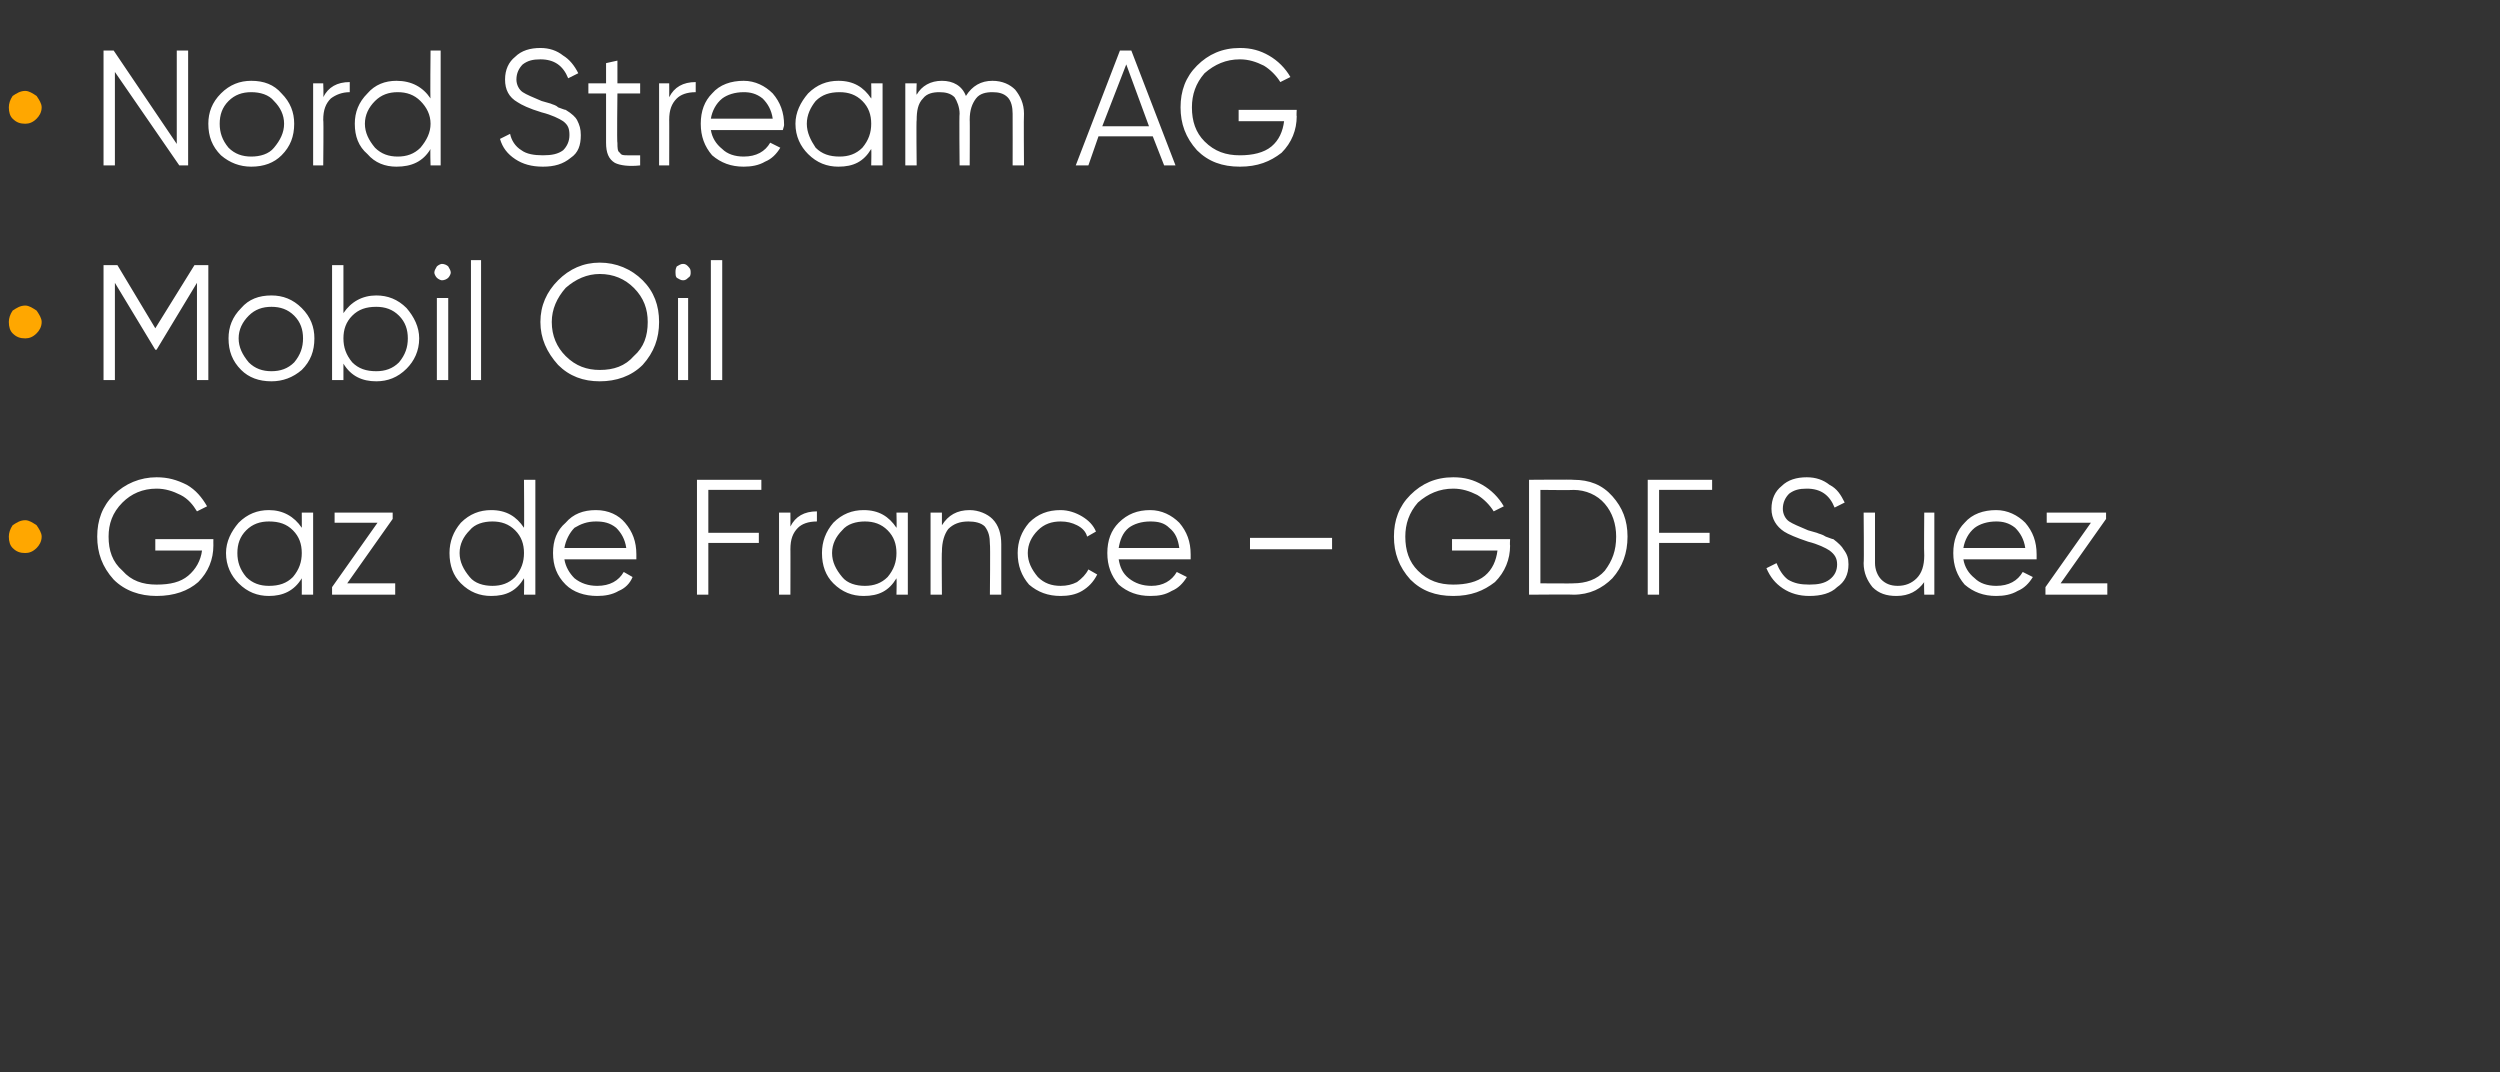 <?xml version="1.0" standalone="no"?>
<!DOCTYPE svg PUBLIC "-//W3C//DTD SVG 1.1//EN" "http://www.w3.org/Graphics/SVG/1.1/DTD/svg11.dtd">
<svg xmlns="http://www.w3.org/2000/svg" version="1.1" width="198px" height="84.9px" viewBox="0 -3 198 84.9" style="top:-3px">
  <rect x="0" y="-3" width="198" height="84.9" fill="#333333" stroke="none"/>
  <desc>• Nord Stream AG • Mobil Oil • Gaz de France – GDF Suez</desc>
  <defs/>
  <g id="Polygon147586">
    <path d="M 12.3 39.7 L 16.9 39.7 C 16.9 39.7 16.89 40.21 16.9 40.2 C 16.9 41.3 16.5 42.3 15.7 43.1 C 14.9 43.8 13.8 44.2 12.4 44.2 C 11.1 44.2 9.9 43.8 9 42.9 C 8.1 41.9 7.7 40.8 7.7 39.5 C 7.7 38.2 8.1 37.1 9 36.2 C 9.9 35.3 11.1 34.8 12.4 34.8 C 13.3 34.8 14 35 14.8 35.4 C 15.5 35.8 16 36.4 16.4 37.1 C 16.4 37.1 15.6 37.5 15.6 37.5 C 15.3 37 14.9 36.5 14.3 36.2 C 13.7 35.9 13.1 35.7 12.4 35.7 C 11.3 35.7 10.4 36.1 9.7 36.8 C 8.9 37.6 8.6 38.5 8.6 39.5 C 8.6 40.6 8.9 41.5 9.7 42.2 C 10.4 43 11.3 43.3 12.4 43.3 C 13.5 43.3 14.3 43.1 14.9 42.6 C 15.5 42.1 15.9 41.4 16 40.6 C 15.95 40.6 12.3 40.6 12.3 40.6 L 12.3 39.7 Z M 21.3 37.4 C 22.4 37.4 23.3 37.9 23.9 38.8 C 23.91 38.85 23.9 37.6 23.9 37.6 L 24.8 37.6 L 24.8 44.1 L 23.9 44.1 C 23.9 44.1 23.91 42.8 23.9 42.8 C 23.3 43.8 22.4 44.2 21.3 44.2 C 20.4 44.2 19.6 43.9 18.9 43.2 C 18.3 42.6 17.9 41.8 17.9 40.8 C 17.9 39.9 18.3 39.1 18.9 38.4 C 19.6 37.7 20.4 37.4 21.3 37.4 C 21.3 37.4 21.3 37.4 21.3 37.4 Z M 18.8 40.8 C 18.8 41.5 19 42.1 19.5 42.7 C 20 43.2 20.6 43.4 21.3 43.4 C 22.1 43.4 22.7 43.2 23.2 42.7 C 23.7 42.1 23.9 41.5 23.9 40.8 C 23.9 40.1 23.7 39.5 23.2 39 C 22.7 38.5 22.1 38.3 21.3 38.3 C 20.6 38.3 20 38.5 19.5 39 C 19 39.5 18.8 40.1 18.8 40.8 C 18.8 40.8 18.8 40.8 18.8 40.8 Z M 31.1 38.1 L 27.5 43.2 L 31.3 43.2 L 31.3 44.1 L 26.3 44.1 L 26.3 43.5 L 29.9 38.4 L 26.5 38.4 L 26.5 37.6 L 31.1 37.6 L 31.1 38.1 Z M 38.9 37.4 C 40.1 37.4 40.9 37.9 41.5 38.8 C 41.53 38.85 41.5 35 41.5 35 L 42.4 35 L 42.4 44.1 L 41.5 44.1 C 41.5 44.1 41.53 42.8 41.5 42.8 C 40.9 43.8 40.1 44.2 38.9 44.2 C 38 44.2 37.2 43.9 36.5 43.2 C 35.9 42.6 35.6 41.8 35.6 40.8 C 35.6 39.9 35.9 39.1 36.5 38.4 C 37.2 37.7 38 37.4 38.9 37.4 C 38.9 37.4 38.9 37.4 38.9 37.4 Z M 36.4 40.8 C 36.4 41.5 36.7 42.1 37.2 42.7 C 37.6 43.2 38.3 43.4 39 43.4 C 39.7 43.4 40.3 43.2 40.8 42.7 C 41.3 42.1 41.5 41.5 41.5 40.8 C 41.5 40.1 41.3 39.5 40.8 39 C 40.3 38.5 39.7 38.3 39 38.3 C 38.3 38.3 37.6 38.5 37.2 39 C 36.7 39.5 36.4 40.1 36.4 40.8 C 36.4 40.8 36.4 40.8 36.4 40.8 Z M 44.8 38.4 C 45.4 37.7 46.2 37.4 47.2 37.4 C 48.2 37.4 49 37.8 49.5 38.4 C 50.1 39.1 50.4 39.9 50.4 40.9 C 50.4 40.9 50.4 41 50.4 41.3 C 50.4 41.3 44.7 41.3 44.7 41.3 C 44.8 41.9 45.1 42.4 45.5 42.8 C 46 43.2 46.6 43.4 47.3 43.4 C 48.3 43.4 49 43 49.4 42.3 C 49.4 42.3 50.1 42.7 50.1 42.7 C 49.9 43.2 49.5 43.6 49 43.8 C 48.5 44.1 47.9 44.2 47.3 44.2 C 46.3 44.2 45.4 43.9 44.8 43.3 C 44.1 42.6 43.8 41.8 43.8 40.8 C 43.8 39.8 44.1 39 44.8 38.4 C 44.8 38.4 44.8 38.4 44.8 38.4 Z M 48.8 38.8 C 48.3 38.4 47.8 38.3 47.2 38.3 C 46.5 38.3 46 38.5 45.5 38.8 C 45.1 39.2 44.8 39.8 44.7 40.4 C 44.7 40.4 49.6 40.4 49.6 40.4 C 49.5 39.7 49.2 39.2 48.8 38.8 C 48.8 38.8 48.8 38.8 48.8 38.8 Z M 60.3 35 L 60.3 35.8 L 56.1 35.8 L 56.1 39.2 L 60.1 39.2 L 60.1 40 L 56.1 40 L 56.1 44.1 L 55.2 44.1 L 55.2 35 L 60.3 35 Z M 62.6 37.6 C 62.6 37.6 62.61 38.65 62.6 38.7 C 63 37.9 63.7 37.5 64.7 37.5 C 64.7 37.5 64.7 38.3 64.7 38.3 C 64 38.3 63.5 38.5 63.2 38.8 C 62.8 39.2 62.6 39.7 62.6 40.5 C 62.61 40.46 62.6 44.1 62.6 44.1 L 61.7 44.1 L 61.7 37.6 L 62.6 37.6 Z M 68.4 37.4 C 69.6 37.4 70.4 37.9 71 38.8 C 71.03 38.85 71 37.6 71 37.6 L 71.9 37.6 L 71.9 44.1 L 71 44.1 C 71 44.1 71.03 42.8 71 42.8 C 70.4 43.8 69.6 44.2 68.4 44.2 C 67.5 44.2 66.7 43.9 66 43.2 C 65.4 42.6 65.1 41.8 65.1 40.8 C 65.1 39.9 65.4 39.1 66 38.4 C 66.7 37.7 67.5 37.4 68.4 37.4 C 68.4 37.4 68.4 37.4 68.4 37.4 Z M 65.9 40.8 C 65.9 41.5 66.2 42.1 66.7 42.7 C 67.1 43.2 67.8 43.4 68.5 43.4 C 69.2 43.4 69.8 43.2 70.3 42.7 C 70.8 42.1 71 41.5 71 40.8 C 71 40.1 70.8 39.5 70.3 39 C 69.8 38.5 69.2 38.3 68.5 38.3 C 67.8 38.3 67.1 38.5 66.7 39 C 66.2 39.5 65.9 40.1 65.9 40.8 C 65.9 40.8 65.9 40.8 65.9 40.8 Z M 74.6 38.6 C 75.1 37.8 75.8 37.4 76.8 37.4 C 77.5 37.4 78.2 37.7 78.6 38.1 C 79.1 38.6 79.3 39.3 79.3 40.1 C 79.3 40.08 79.3 44.1 79.3 44.1 L 78.4 44.1 C 78.4 44.1 78.44 40.08 78.4 40.1 C 78.4 39.5 78.3 39.1 78 38.7 C 77.7 38.4 77.2 38.3 76.7 38.3 C 76 38.3 75.5 38.5 75.1 38.9 C 74.8 39.3 74.6 39.9 74.6 40.7 C 74.57 40.67 74.6 44.1 74.6 44.1 L 73.7 44.1 L 73.7 37.6 L 74.6 37.6 L 74.6 38.6 C 74.6 38.6 74.57 38.59 74.6 38.6 Z M 84 44.2 C 83 44.2 82.2 43.9 81.5 43.3 C 80.9 42.6 80.6 41.8 80.6 40.8 C 80.6 39.9 80.9 39.1 81.5 38.4 C 82.2 37.7 83 37.4 84 37.4 C 84.6 37.4 85.2 37.6 85.7 37.9 C 86.2 38.2 86.6 38.6 86.8 39.1 C 86.8 39.1 86.1 39.5 86.1 39.5 C 86 39.1 85.7 38.8 85.3 38.6 C 84.9 38.4 84.5 38.3 84 38.3 C 83.3 38.3 82.7 38.5 82.2 39 C 81.7 39.5 81.4 40.1 81.4 40.8 C 81.4 41.5 81.7 42.1 82.2 42.7 C 82.7 43.2 83.3 43.4 84 43.4 C 84.5 43.4 84.9 43.3 85.3 43.1 C 85.7 42.8 86 42.5 86.2 42.1 C 86.2 42.1 86.9 42.5 86.9 42.5 C 86.6 43.1 86.2 43.5 85.7 43.8 C 85.2 44.1 84.6 44.2 84 44.2 Z M 88.6 38.4 C 89.3 37.7 90.1 37.4 91.1 37.4 C 92 37.4 92.8 37.8 93.4 38.4 C 94 39.1 94.3 39.9 94.3 40.9 C 94.3 40.9 94.3 41 94.3 41.3 C 94.3 41.3 88.6 41.3 88.6 41.3 C 88.7 41.9 88.9 42.4 89.4 42.8 C 89.9 43.2 90.5 43.4 91.2 43.4 C 92.1 43.4 92.8 43 93.2 42.3 C 93.2 42.3 94 42.7 94 42.7 C 93.7 43.2 93.3 43.6 92.8 43.8 C 92.3 44.1 91.8 44.2 91.1 44.2 C 90.1 44.2 89.3 43.9 88.6 43.3 C 88 42.6 87.7 41.8 87.7 40.8 C 87.7 39.8 88 39 88.6 38.4 C 88.6 38.4 88.6 38.4 88.6 38.4 Z M 92.6 38.8 C 92.2 38.4 91.7 38.3 91.1 38.3 C 90.4 38.3 89.8 38.5 89.4 38.8 C 88.9 39.2 88.7 39.8 88.6 40.4 C 88.6 40.4 93.4 40.4 93.4 40.4 C 93.3 39.7 93.1 39.2 92.6 38.8 C 92.6 38.8 92.6 38.8 92.6 38.8 Z M 105.5 40.5 L 99 40.5 L 99 39.6 L 105.5 39.6 L 105.5 40.5 Z M 115 39.7 L 119.6 39.7 C 119.6 39.7 119.57 40.21 119.6 40.2 C 119.6 41.3 119.2 42.3 118.4 43.1 C 117.5 43.8 116.5 44.2 115.1 44.2 C 113.7 44.2 112.6 43.8 111.7 42.9 C 110.8 41.9 110.4 40.8 110.4 39.5 C 110.4 38.2 110.8 37.1 111.7 36.2 C 112.6 35.3 113.7 34.8 115.1 34.8 C 116 34.8 116.7 35 117.4 35.4 C 118.1 35.8 118.7 36.4 119.1 37.1 C 119.1 37.1 118.3 37.5 118.3 37.5 C 118 37 117.5 36.5 117 36.2 C 116.4 35.9 115.8 35.7 115.1 35.7 C 114 35.7 113.1 36.1 112.3 36.8 C 111.6 37.6 111.3 38.5 111.3 39.5 C 111.3 40.6 111.6 41.5 112.3 42.2 C 113.1 43 114 43.3 115.1 43.3 C 116.1 43.3 117 43.1 117.6 42.6 C 118.2 42.1 118.5 41.4 118.6 40.6 C 118.64 40.6 115 40.6 115 40.6 L 115 39.7 Z M 121.1 35 C 121.1 35 124.64 34.97 124.6 35 C 125.9 35 126.9 35.4 127.7 36.3 C 128.5 37.2 128.9 38.2 128.9 39.5 C 128.9 40.8 128.5 41.9 127.7 42.8 C 126.9 43.6 125.9 44.1 124.6 44.1 C 124.64 44.07 121.1 44.1 121.1 44.1 L 121.1 35 Z M 122 43.2 C 122 43.2 124.64 43.22 124.6 43.2 C 125.6 43.2 126.5 42.9 127.1 42.2 C 127.7 41.4 128 40.6 128 39.5 C 128 38.5 127.7 37.6 127.1 36.9 C 126.5 36.2 125.6 35.8 124.6 35.8 C 124.64 35.83 122 35.8 122 35.8 L 122 43.2 Z M 135.6 35 L 135.6 35.8 L 131.4 35.8 L 131.4 39.2 L 135.4 39.2 L 135.4 40 L 131.4 40 L 131.4 44.1 L 130.5 44.1 L 130.5 35 L 135.6 35 Z M 145.5 43.5 C 145 44 144.2 44.2 143.3 44.2 C 142.5 44.2 141.8 44 141.2 43.6 C 140.6 43.2 140.2 42.7 139.9 42 C 139.9 42 140.7 41.6 140.7 41.6 C 140.9 42.1 141.2 42.6 141.6 42.9 C 142.1 43.2 142.6 43.3 143.3 43.3 C 144 43.3 144.5 43.2 144.9 42.9 C 145.3 42.6 145.5 42.2 145.5 41.7 C 145.5 41.2 145.3 40.9 144.9 40.6 C 144.6 40.4 144 40.1 143.2 39.9 C 142.3 39.6 141.6 39.3 141.3 39.1 C 140.7 38.7 140.3 38.1 140.3 37.3 C 140.3 36.5 140.6 35.9 141.1 35.5 C 141.6 35 142.3 34.8 143.1 34.8 C 143.8 34.8 144.4 35 144.9 35.4 C 145.5 35.7 145.8 36.2 146.1 36.8 C 146.1 36.8 145.3 37.2 145.3 37.2 C 144.9 36.2 144.2 35.7 143.1 35.7 C 142.5 35.7 142.1 35.8 141.7 36.1 C 141.4 36.4 141.2 36.8 141.2 37.3 C 141.2 37.7 141.4 38.1 141.7 38.3 C 142 38.5 142.5 38.7 143.2 39 C 143.2 39 143.9 39.2 143.9 39.2 C 144.1 39.3 144.3 39.3 144.6 39.5 C 144.9 39.6 145.1 39.7 145.2 39.7 C 145.6 40 145.9 40.3 146 40.5 C 146.3 40.9 146.4 41.2 146.4 41.7 C 146.4 42.5 146.1 43.1 145.5 43.5 C 145.5 43.5 145.5 43.5 145.5 43.5 Z M 152.4 41 C 152.37 40.98 152.4 37.6 152.4 37.6 L 153.2 37.6 L 153.2 44.1 L 152.4 44.1 C 152.4 44.1 152.37 43.06 152.4 43.1 C 151.9 43.8 151.2 44.2 150.2 44.2 C 149.4 44.2 148.8 44 148.3 43.5 C 147.9 43 147.6 42.4 147.6 41.6 C 147.64 41.57 147.6 37.6 147.6 37.6 L 148.5 37.6 C 148.5 37.6 148.5 41.57 148.5 41.6 C 148.5 42.1 148.7 42.6 149 42.9 C 149.3 43.2 149.7 43.4 150.3 43.4 C 150.9 43.4 151.4 43.2 151.8 42.8 C 152.2 42.4 152.4 41.8 152.4 41 Z M 155.6 38.4 C 156.2 37.7 157.1 37.4 158.1 37.4 C 159 37.4 159.8 37.8 160.4 38.4 C 161 39.1 161.3 39.9 161.3 40.9 C 161.3 40.9 161.3 41 161.3 41.3 C 161.3 41.3 155.5 41.3 155.5 41.3 C 155.6 41.9 155.9 42.4 156.4 42.8 C 156.8 43.2 157.4 43.4 158.1 43.4 C 159.1 43.4 159.8 43 160.2 42.3 C 160.2 42.3 161 42.7 161 42.7 C 160.7 43.2 160.3 43.6 159.8 43.8 C 159.3 44.1 158.7 44.2 158.1 44.2 C 157.1 44.2 156.3 43.9 155.6 43.3 C 155 42.6 154.7 41.8 154.7 40.8 C 154.7 39.8 155 39 155.6 38.4 C 155.6 38.4 155.6 38.4 155.6 38.4 Z M 159.6 38.8 C 159.1 38.4 158.6 38.3 158.1 38.3 C 157.4 38.3 156.8 38.5 156.4 38.8 C 155.9 39.2 155.6 39.8 155.5 40.4 C 155.5 40.4 160.4 40.4 160.4 40.4 C 160.3 39.7 160 39.2 159.6 38.8 C 159.6 38.8 159.6 38.8 159.6 38.8 Z M 166.8 38.1 L 163.2 43.2 L 166.9 43.2 L 166.9 44.1 L 162 44.1 L 162 43.5 L 165.6 38.4 L 162.1 38.4 L 162.1 37.6 L 166.8 37.6 L 166.8 38.1 Z " stroke="none" fill="#fff"/>
  </g>
  <g id="Polygon147585">
    <path d="M 2 40.8 C 1.6 40.8 1.3 40.7 1 40.4 C 0.8 40.2 0.7 39.9 0.7 39.5 C 0.7 39.2 0.8 38.9 1 38.6 C 1.3 38.4 1.6 38.2 2 38.2 C 2.3 38.2 2.6 38.4 2.9 38.6 C 3.1 38.9 3.3 39.2 3.3 39.5 C 3.3 39.9 3.1 40.2 2.9 40.4 C 2.6 40.7 2.3 40.8 2 40.8 Z " stroke="none" fill="#ffa700"/>
  </g>
  <g id="Polygon147584">
    <path d="M 15.4 18 L 16.5 18 L 16.5 27.1 L 15.6 27.1 L 15.6 19.4 L 12.4 24.7 L 12.3 24.7 L 9.1 19.4 L 9.1 27.1 L 8.2 27.1 L 8.2 18 L 9.3 18 L 12.3 23 L 15.4 18 Z M 24.9 23.8 C 24.9 24.8 24.6 25.6 23.9 26.3 C 23.2 26.9 22.4 27.2 21.5 27.2 C 20.5 27.2 19.7 26.9 19.1 26.3 C 18.4 25.6 18.1 24.8 18.1 23.8 C 18.1 22.9 18.4 22.1 19.1 21.4 C 19.7 20.7 20.5 20.4 21.5 20.4 C 22.4 20.4 23.2 20.7 23.9 21.4 C 24.6 22.1 24.9 22.9 24.9 23.8 C 24.9 23.8 24.9 23.8 24.9 23.8 Z M 18.9 23.8 C 18.9 24.5 19.2 25.1 19.7 25.7 C 20.2 26.2 20.8 26.4 21.5 26.4 C 22.2 26.4 22.8 26.2 23.3 25.7 C 23.8 25.1 24 24.5 24 23.8 C 24 23.1 23.8 22.5 23.3 22 C 22.8 21.5 22.2 21.3 21.5 21.3 C 20.8 21.3 20.2 21.5 19.7 22 C 19.2 22.5 18.9 23.1 18.9 23.8 C 18.9 23.8 18.9 23.8 18.9 23.8 Z M 27.2 21.8 C 27.8 20.9 28.7 20.4 29.8 20.4 C 30.7 20.4 31.5 20.7 32.2 21.4 C 32.8 22.1 33.2 22.9 33.2 23.8 C 33.2 24.8 32.8 25.6 32.2 26.2 C 31.5 26.9 30.7 27.2 29.8 27.2 C 28.7 27.2 27.8 26.8 27.2 25.8 C 27.2 25.8 27.2 27.1 27.2 27.1 L 26.3 27.1 L 26.3 18 L 27.2 18 L 27.2 21.8 C 27.2 21.8 27.2 21.85 27.2 21.8 Z M 27.2 23.8 C 27.2 24.5 27.4 25.1 27.9 25.7 C 28.4 26.2 29 26.4 29.8 26.4 C 30.5 26.4 31.1 26.2 31.6 25.7 C 32.1 25.1 32.3 24.5 32.3 23.8 C 32.3 23.1 32.1 22.5 31.6 22 C 31.1 21.5 30.5 21.3 29.8 21.3 C 29 21.3 28.4 21.5 27.9 22 C 27.4 22.5 27.2 23.1 27.2 23.8 C 27.2 23.8 27.2 23.8 27.2 23.8 Z M 35.7 18.6 C 35.7 18.7 35.6 18.9 35.5 19 C 35.4 19.1 35.2 19.2 35 19.2 C 34.9 19.2 34.7 19.1 34.6 19 C 34.5 18.9 34.4 18.7 34.4 18.6 C 34.4 18.4 34.5 18.3 34.6 18.1 C 34.7 18 34.9 17.9 35 17.9 C 35.2 17.9 35.4 18 35.5 18.1 C 35.6 18.3 35.7 18.4 35.7 18.6 Z M 35.5 27.1 L 34.6 27.1 L 34.6 20.6 L 35.5 20.6 L 35.5 27.1 Z M 38.1 27.1 L 37.3 27.1 L 37.3 17.6 L 38.1 17.6 L 38.1 27.1 Z M 52.2 22.5 C 52.2 23.8 51.8 24.9 50.9 25.9 C 50 26.8 48.8 27.2 47.5 27.2 C 46.2 27.2 45.1 26.8 44.2 25.9 C 43.3 24.9 42.8 23.8 42.8 22.5 C 42.8 21.2 43.3 20.1 44.2 19.2 C 45.1 18.3 46.2 17.8 47.5 17.8 C 48.8 17.8 50 18.3 50.9 19.2 C 51.8 20.1 52.2 21.2 52.2 22.5 C 52.2 22.5 52.2 22.5 52.2 22.5 Z M 43.7 22.5 C 43.7 23.6 44.1 24.5 44.8 25.2 C 45.6 26 46.5 26.3 47.5 26.3 C 48.6 26.3 49.5 26 50.2 25.2 C 51 24.5 51.3 23.6 51.3 22.5 C 51.3 21.5 51 20.6 50.2 19.8 C 49.5 19.1 48.6 18.7 47.5 18.7 C 46.5 18.7 45.6 19.1 44.8 19.8 C 44.1 20.6 43.7 21.5 43.7 22.5 C 43.7 22.5 43.7 22.5 43.7 22.5 Z M 54.7 18.6 C 54.7 18.7 54.7 18.9 54.5 19 C 54.4 19.1 54.3 19.2 54.1 19.2 C 53.9 19.2 53.8 19.1 53.6 19 C 53.5 18.9 53.5 18.7 53.5 18.6 C 53.5 18.4 53.5 18.3 53.6 18.1 C 53.8 18 53.9 17.9 54.1 17.9 C 54.3 17.9 54.4 18 54.5 18.1 C 54.7 18.3 54.7 18.4 54.7 18.6 Z M 54.5 27.1 L 53.7 27.1 L 53.7 20.6 L 54.5 20.6 L 54.5 27.1 Z M 57.2 27.1 L 56.3 27.1 L 56.3 17.6 L 57.2 17.6 L 57.2 27.1 Z " stroke="none" fill="#fff"/>
  </g>
  <g id="Polygon147583">
    <path d="M 2 23.8 C 1.6 23.8 1.3 23.7 1 23.4 C 0.8 23.2 0.7 22.9 0.7 22.5 C 0.7 22.2 0.8 21.9 1 21.6 C 1.3 21.4 1.6 21.2 2 21.2 C 2.3 21.2 2.6 21.4 2.9 21.6 C 3.1 21.9 3.3 22.2 3.3 22.5 C 3.3 22.9 3.1 23.2 2.9 23.4 C 2.6 23.7 2.3 23.8 2 23.8 Z " stroke="none" fill="#ffa700"/>
  </g>
  <g id="Polygon147582">
    <path d="M 14 8.4 L 14 1 L 14.9 1 L 14.9 10.1 L 14.2 10.1 L 9.1 2.7 L 9.1 10.1 L 8.2 10.1 L 8.2 1 L 9 1 L 14 8.4 Z M 23.3 6.8 C 23.3 7.8 23 8.6 22.3 9.3 C 21.7 9.9 20.9 10.2 19.9 10.2 C 19 10.2 18.2 9.9 17.5 9.3 C 16.8 8.6 16.5 7.8 16.5 6.8 C 16.5 5.9 16.8 5.1 17.5 4.4 C 18.2 3.7 19 3.4 19.9 3.4 C 20.9 3.4 21.7 3.7 22.3 4.4 C 23 5.1 23.3 5.9 23.3 6.8 C 23.3 6.8 23.3 6.8 23.3 6.8 Z M 17.4 6.8 C 17.4 7.5 17.6 8.1 18.1 8.7 C 18.6 9.2 19.2 9.4 19.9 9.4 C 20.6 9.4 21.3 9.2 21.7 8.7 C 22.2 8.1 22.5 7.5 22.5 6.8 C 22.5 6.1 22.2 5.5 21.7 5 C 21.3 4.5 20.6 4.3 19.9 4.3 C 19.2 4.3 18.6 4.5 18.1 5 C 17.6 5.5 17.4 6.1 17.4 6.8 C 17.4 6.8 17.4 6.8 17.4 6.8 Z M 25.6 3.6 C 25.6 3.6 25.64 4.65 25.6 4.7 C 26 3.9 26.7 3.5 27.7 3.5 C 27.7 3.5 27.7 4.3 27.7 4.3 C 27.1 4.3 26.6 4.5 26.2 4.8 C 25.8 5.2 25.6 5.7 25.6 6.5 C 25.64 6.46 25.6 10.1 25.6 10.1 L 24.8 10.1 L 24.8 3.6 L 25.6 3.6 Z M 31.4 3.4 C 32.6 3.4 33.5 3.9 34.1 4.8 C 34.06 4.85 34.1 1 34.1 1 L 34.9 1 L 34.9 10.1 L 34.1 10.1 C 34.1 10.1 34.06 8.8 34.1 8.8 C 33.5 9.8 32.6 10.2 31.4 10.2 C 30.5 10.2 29.7 9.9 29.1 9.2 C 28.4 8.6 28.1 7.8 28.1 6.8 C 28.1 5.9 28.4 5.1 29.1 4.4 C 29.7 3.7 30.5 3.4 31.4 3.4 C 31.4 3.4 31.4 3.4 31.4 3.4 Z M 28.9 6.8 C 28.9 7.5 29.2 8.1 29.7 8.7 C 30.2 9.2 30.8 9.4 31.5 9.4 C 32.2 9.4 32.8 9.2 33.3 8.7 C 33.8 8.1 34.1 7.5 34.1 6.8 C 34.1 6.1 33.8 5.5 33.3 5 C 32.8 4.5 32.2 4.3 31.5 4.3 C 30.8 4.3 30.2 4.5 29.7 5 C 29.2 5.5 28.9 6.1 28.9 6.8 C 28.9 6.8 28.9 6.8 28.9 6.8 Z M 45.2 9.5 C 44.6 10 43.9 10.2 43 10.2 C 42.1 10.2 41.4 10 40.8 9.6 C 40.2 9.2 39.8 8.7 39.6 8 C 39.6 8 40.4 7.6 40.4 7.6 C 40.5 8.1 40.8 8.6 41.3 8.9 C 41.7 9.2 42.3 9.3 43 9.3 C 43.7 9.3 44.2 9.2 44.6 8.9 C 44.9 8.6 45.1 8.2 45.1 7.7 C 45.1 7.2 45 6.9 44.6 6.6 C 44.3 6.4 43.7 6.1 42.9 5.9 C 41.9 5.6 41.3 5.3 41 5.1 C 40.3 4.7 40 4.1 40 3.3 C 40 2.5 40.3 1.9 40.8 1.5 C 41.3 1 42 0.8 42.8 0.8 C 43.5 0.8 44.1 1 44.6 1.4 C 45.1 1.7 45.5 2.2 45.8 2.8 C 45.8 2.8 45 3.2 45 3.2 C 44.6 2.2 43.9 1.7 42.8 1.7 C 42.2 1.7 41.8 1.8 41.4 2.1 C 41.1 2.4 40.9 2.8 40.9 3.3 C 40.9 3.7 41.1 4.1 41.4 4.3 C 41.7 4.5 42.2 4.7 42.9 5 C 42.9 5 43.6 5.2 43.6 5.2 C 43.8 5.3 44 5.3 44.2 5.5 C 44.5 5.6 44.7 5.7 44.8 5.7 C 45.3 6 45.6 6.3 45.7 6.5 C 45.9 6.9 46 7.2 46 7.7 C 46 8.5 45.8 9.1 45.2 9.5 C 45.2 9.5 45.2 9.5 45.2 9.5 Z M 50.7 3.6 L 50.7 4.4 L 48.9 4.4 C 48.9 4.4 48.85 8.35 48.9 8.3 C 48.9 8.7 48.9 9 49.1 9.1 C 49.2 9.3 49.4 9.3 49.7 9.3 C 50 9.3 50.3 9.3 50.7 9.3 C 50.7 9.3 50.7 10.1 50.7 10.1 C 49.8 10.2 49.1 10.1 48.7 9.9 C 48.2 9.6 48 9.1 48 8.3 C 48 8.35 48 4.4 48 4.4 L 46.6 4.4 L 46.6 3.6 L 48 3.6 L 48 2 L 48.9 1.8 L 48.9 3.6 L 50.7 3.6 Z M 53 3.6 C 53 3.6 53.01 4.65 53 4.7 C 53.4 3.9 54.1 3.5 55.1 3.5 C 55.1 3.5 55.1 4.3 55.1 4.3 C 54.4 4.3 53.9 4.5 53.6 4.8 C 53.2 5.2 53 5.7 53 6.5 C 53.01 6.46 53 10.1 53 10.1 L 52.2 10.1 L 52.2 3.6 L 53 3.6 Z M 56.4 4.4 C 57 3.7 57.9 3.4 58.9 3.4 C 59.8 3.4 60.6 3.8 61.2 4.4 C 61.8 5.1 62.1 5.9 62.1 6.9 C 62.1 6.9 62.1 7 62 7.3 C 62 7.3 56.3 7.3 56.3 7.3 C 56.4 7.9 56.7 8.4 57.2 8.8 C 57.6 9.2 58.2 9.4 58.9 9.4 C 59.9 9.4 60.6 9 61 8.3 C 61 8.3 61.8 8.7 61.8 8.7 C 61.5 9.2 61.1 9.6 60.6 9.8 C 60.1 10.1 59.5 10.2 58.9 10.2 C 57.9 10.2 57.1 9.9 56.4 9.3 C 55.8 8.6 55.5 7.8 55.5 6.8 C 55.5 5.8 55.8 5 56.4 4.4 C 56.4 4.4 56.4 4.4 56.4 4.4 Z M 60.4 4.8 C 59.9 4.4 59.4 4.3 58.9 4.3 C 58.2 4.3 57.6 4.5 57.2 4.8 C 56.7 5.2 56.4 5.8 56.3 6.4 C 56.3 6.4 61.2 6.4 61.2 6.4 C 61.1 5.7 60.8 5.2 60.4 4.8 C 60.4 4.8 60.4 4.8 60.4 4.8 Z M 66.4 3.4 C 67.6 3.4 68.4 3.9 69 4.8 C 69.03 4.85 69 3.6 69 3.6 L 69.9 3.6 L 69.9 10.1 L 69 10.1 C 69 10.1 69.03 8.8 69 8.8 C 68.4 9.8 67.6 10.2 66.4 10.2 C 65.5 10.2 64.7 9.9 64 9.2 C 63.4 8.6 63 7.8 63 6.8 C 63 5.9 63.4 5.1 64 4.4 C 64.7 3.7 65.5 3.4 66.4 3.4 C 66.4 3.4 66.4 3.4 66.4 3.4 Z M 63.9 6.8 C 63.9 7.5 64.2 8.1 64.6 8.7 C 65.1 9.2 65.7 9.4 66.5 9.4 C 67.2 9.4 67.8 9.2 68.3 8.7 C 68.8 8.1 69 7.5 69 6.8 C 69 6.1 68.8 5.5 68.3 5 C 67.8 4.5 67.2 4.3 66.5 4.3 C 65.7 4.3 65.1 4.5 64.6 5 C 64.2 5.5 63.9 6.1 63.9 6.8 C 63.9 6.8 63.9 6.8 63.9 6.8 Z M 76.5 4.6 C 77 3.8 77.7 3.4 78.6 3.4 C 79.4 3.4 80 3.7 80.4 4.1 C 80.8 4.6 81.1 5.2 81.1 6 C 81.07 6.02 81.1 10.1 81.1 10.1 L 80.2 10.1 C 80.2 10.1 80.21 6.02 80.2 6 C 80.2 5.5 80.1 5 79.8 4.7 C 79.5 4.4 79.1 4.3 78.6 4.3 C 78.1 4.3 77.6 4.4 77.3 4.8 C 77 5.2 76.8 5.7 76.8 6.5 C 76.82 6.47 76.8 10.1 76.8 10.1 L 76 10.1 C 76 10.1 75.96 6.02 76 6 C 76 5.5 75.8 5 75.6 4.7 C 75.3 4.4 74.9 4.3 74.4 4.3 C 73.9 4.3 73.4 4.4 73.1 4.8 C 72.7 5.2 72.6 5.8 72.6 6.5 C 72.56 6.47 72.6 10.1 72.6 10.1 L 71.7 10.1 L 71.7 3.6 L 72.6 3.6 C 72.6 3.6 72.56 4.52 72.6 4.5 C 73 3.8 73.7 3.4 74.6 3.4 C 75.5 3.4 76.2 3.8 76.5 4.6 C 76.5 4.6 76.5 4.6 76.5 4.6 Z M 93.1 10.1 L 92.2 10.1 L 91.3 7.8 L 87 7.8 L 86.2 10.1 L 85.2 10.1 L 88.7 1 L 89.6 1 L 93.1 10.1 Z M 89.2 2.1 L 87.3 7 L 91 7 L 89.2 2.1 Z M 98.1 5.7 L 102.7 5.7 C 102.7 5.7 102.67 6.21 102.7 6.2 C 102.7 7.3 102.3 8.3 101.5 9.1 C 100.6 9.8 99.6 10.2 98.2 10.2 C 96.8 10.2 95.7 9.8 94.8 8.9 C 93.9 7.9 93.5 6.8 93.5 5.5 C 93.5 4.2 93.9 3.1 94.8 2.2 C 95.7 1.3 96.8 0.8 98.2 0.8 C 99.1 0.8 99.8 1 100.5 1.4 C 101.2 1.8 101.8 2.4 102.2 3.1 C 102.2 3.1 101.4 3.5 101.4 3.5 C 101.1 3 100.6 2.5 100.1 2.2 C 99.5 1.9 98.9 1.7 98.2 1.7 C 97.1 1.7 96.2 2.1 95.4 2.8 C 94.7 3.6 94.4 4.5 94.4 5.5 C 94.4 6.6 94.7 7.5 95.4 8.2 C 96.2 9 97.1 9.3 98.2 9.3 C 99.2 9.3 100.1 9.1 100.7 8.6 C 101.3 8.1 101.6 7.4 101.7 6.6 C 101.74 6.6 98.1 6.6 98.1 6.6 L 98.1 5.7 Z " stroke="none" fill="#fff"/>
  </g>
  <g id="Polygon147581">
    <path d="M 2 6.8 C 1.6 6.8 1.3 6.7 1 6.4 C 0.8 6.2 0.7 5.9 0.7 5.5 C 0.7 5.2 0.8 4.9 1 4.6 C 1.3 4.4 1.6 4.2 2 4.2 C 2.3 4.2 2.6 4.4 2.9 4.6 C 3.1 4.9 3.3 5.2 3.3 5.5 C 3.3 5.9 3.1 6.2 2.9 6.4 C 2.6 6.7 2.3 6.8 2 6.8 Z " stroke="none" fill="#ffa700"/>
  </g>
</svg>